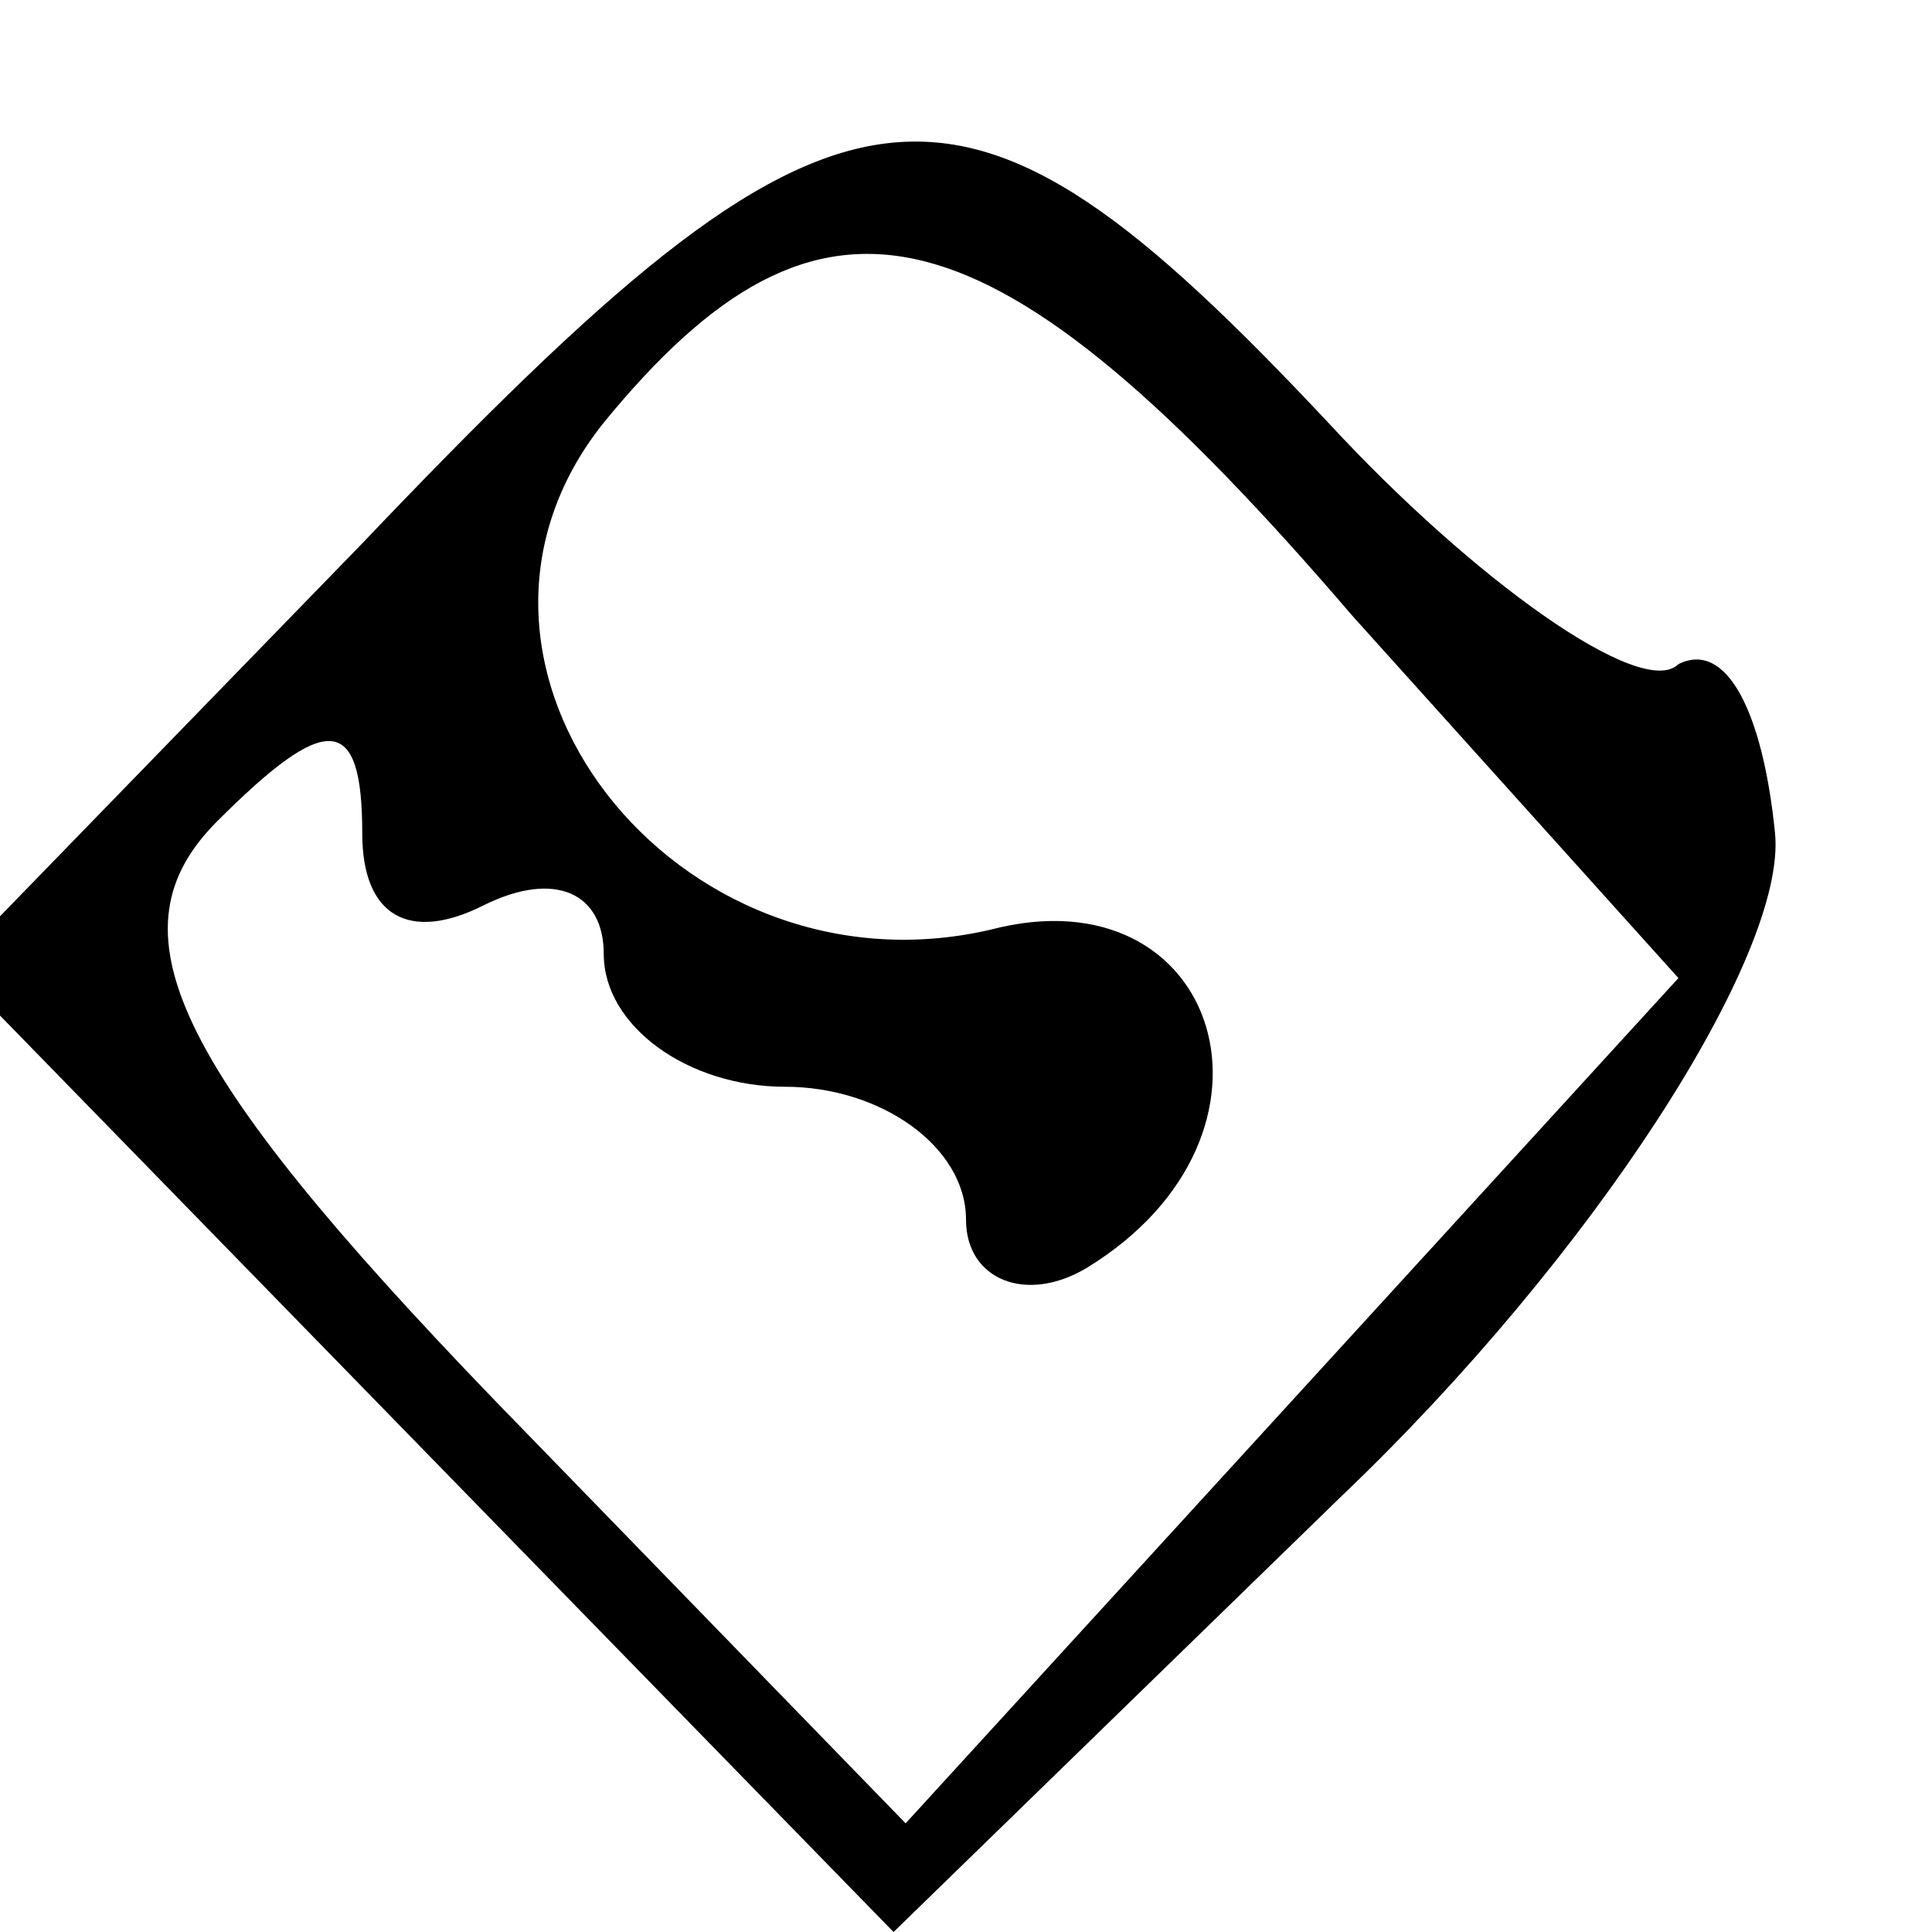 <?xml version="1.0" encoding="UTF-8" standalone="no"?> <svg xmlns="http://www.w3.org/2000/svg" version="1.0" width="16pt" height="16pt" viewBox="0 0 16 16" preserveAspectRatio="xMidYMid meet"><g transform="translate(0,16) scale(0.1,-0.1)" fill="#000000" stroke="none"><path d="M30 115 l-34 -35 39 -40 39 -40 37 36 c21 20 37 45 36 55 -1 10 -4 16 -8 14 -3 -3 -17 7 -29 20 -31 33 -40 32 -80 -10z m82 -6 l27 -30 -32 -35 -32 -35 -34 35 c-27 28 -32 39 -23 48 9 9 12 9 12 -1 0 -7 4 -9 10 -6 6 3 10 1 10 -4 0 -6 7 -11 15 -11 8 0 15 -5 15 -11 0 -5 5 -7 10 -4 18 11 11 33 -8 28 -26 -6 -48 22 -32 42 18 22 32 19 62 -16z"></path></g></svg> 